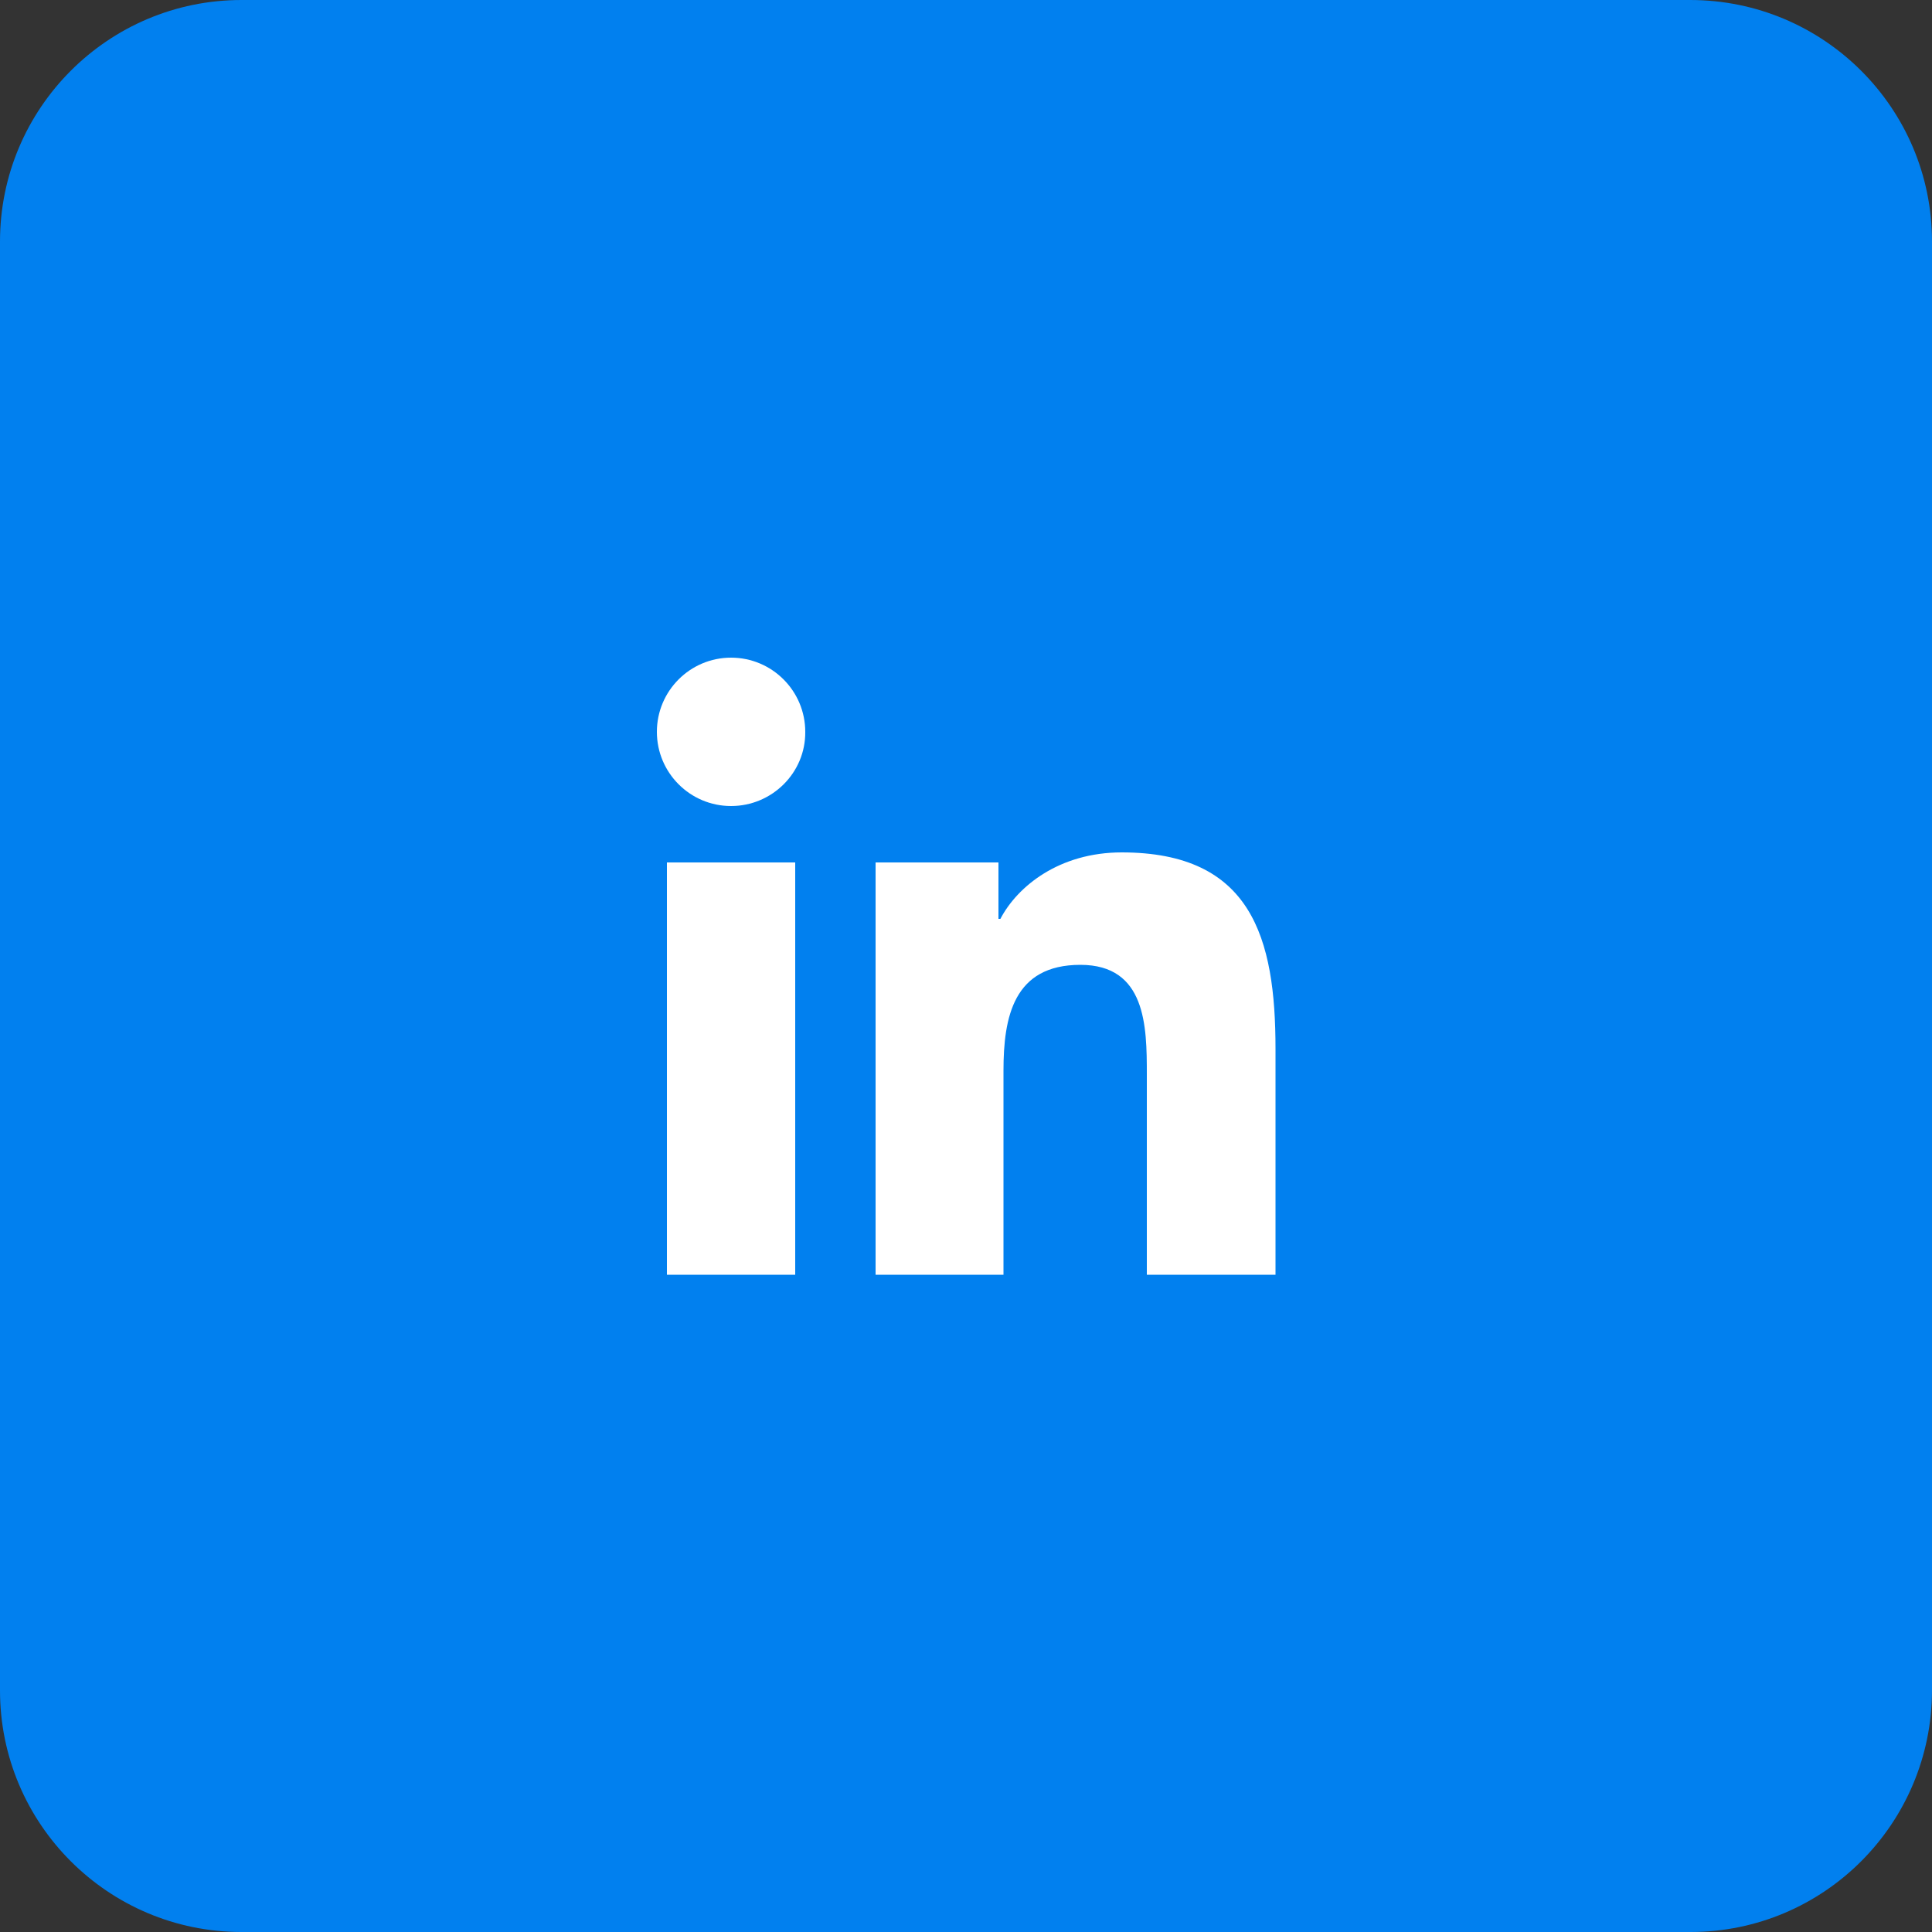 <?xml version="1.0" encoding="UTF-8"?>
<!-- Generator: Adobe Illustrator 28.2.0, SVG Export Plug-In . SVG Version: 6.00 Build 0)  -->
<svg xmlns="http://www.w3.org/2000/svg" xmlns:xlink="http://www.w3.org/1999/xlink" version="1.1" id="social-instagram" x="0px" y="0px" viewBox="0 0 50 50" style="enable-background:new 0 0 50 50;" xml:space="preserve">
<rect x="0" y="0" width="50" height="50" fill="#333333" stroke="none"/>
<path style="fill:#0180EF;" d="M43.75,50H6.25C2.8,50,0,47.2,0,43.75V6.25C0,2.8,2.8,0,6.25,0h37.49C47.2,0,50,2.8,50,6.25v37.49  C50,47.2,47.2,50,43.75,50z"></path>
<g>
	<path style="fill:#FFFFFF;" d="M20.58,32.99h-3.32V22.32h3.32V32.99z M18.92,20.86C17.86,20.86,17,20,17,18.94   c0-1.06,0.86-1.92,1.92-1.92c1.06,0,1.92,0.86,1.92,1.92C20.85,20,19.98,20.86,18.92,20.86z M33,32.99h-3.32V27.8   c0-1.24-0.02-2.83-1.72-2.83c-1.73,0-1.99,1.35-1.99,2.74v5.28h-3.31V22.32h3.18v1.46h0.05c0.44-0.84,1.52-1.72,3.14-1.72   c3.36,0,3.98,2.21,3.98,5.08V32.99z"></path>
</g>
</svg>
